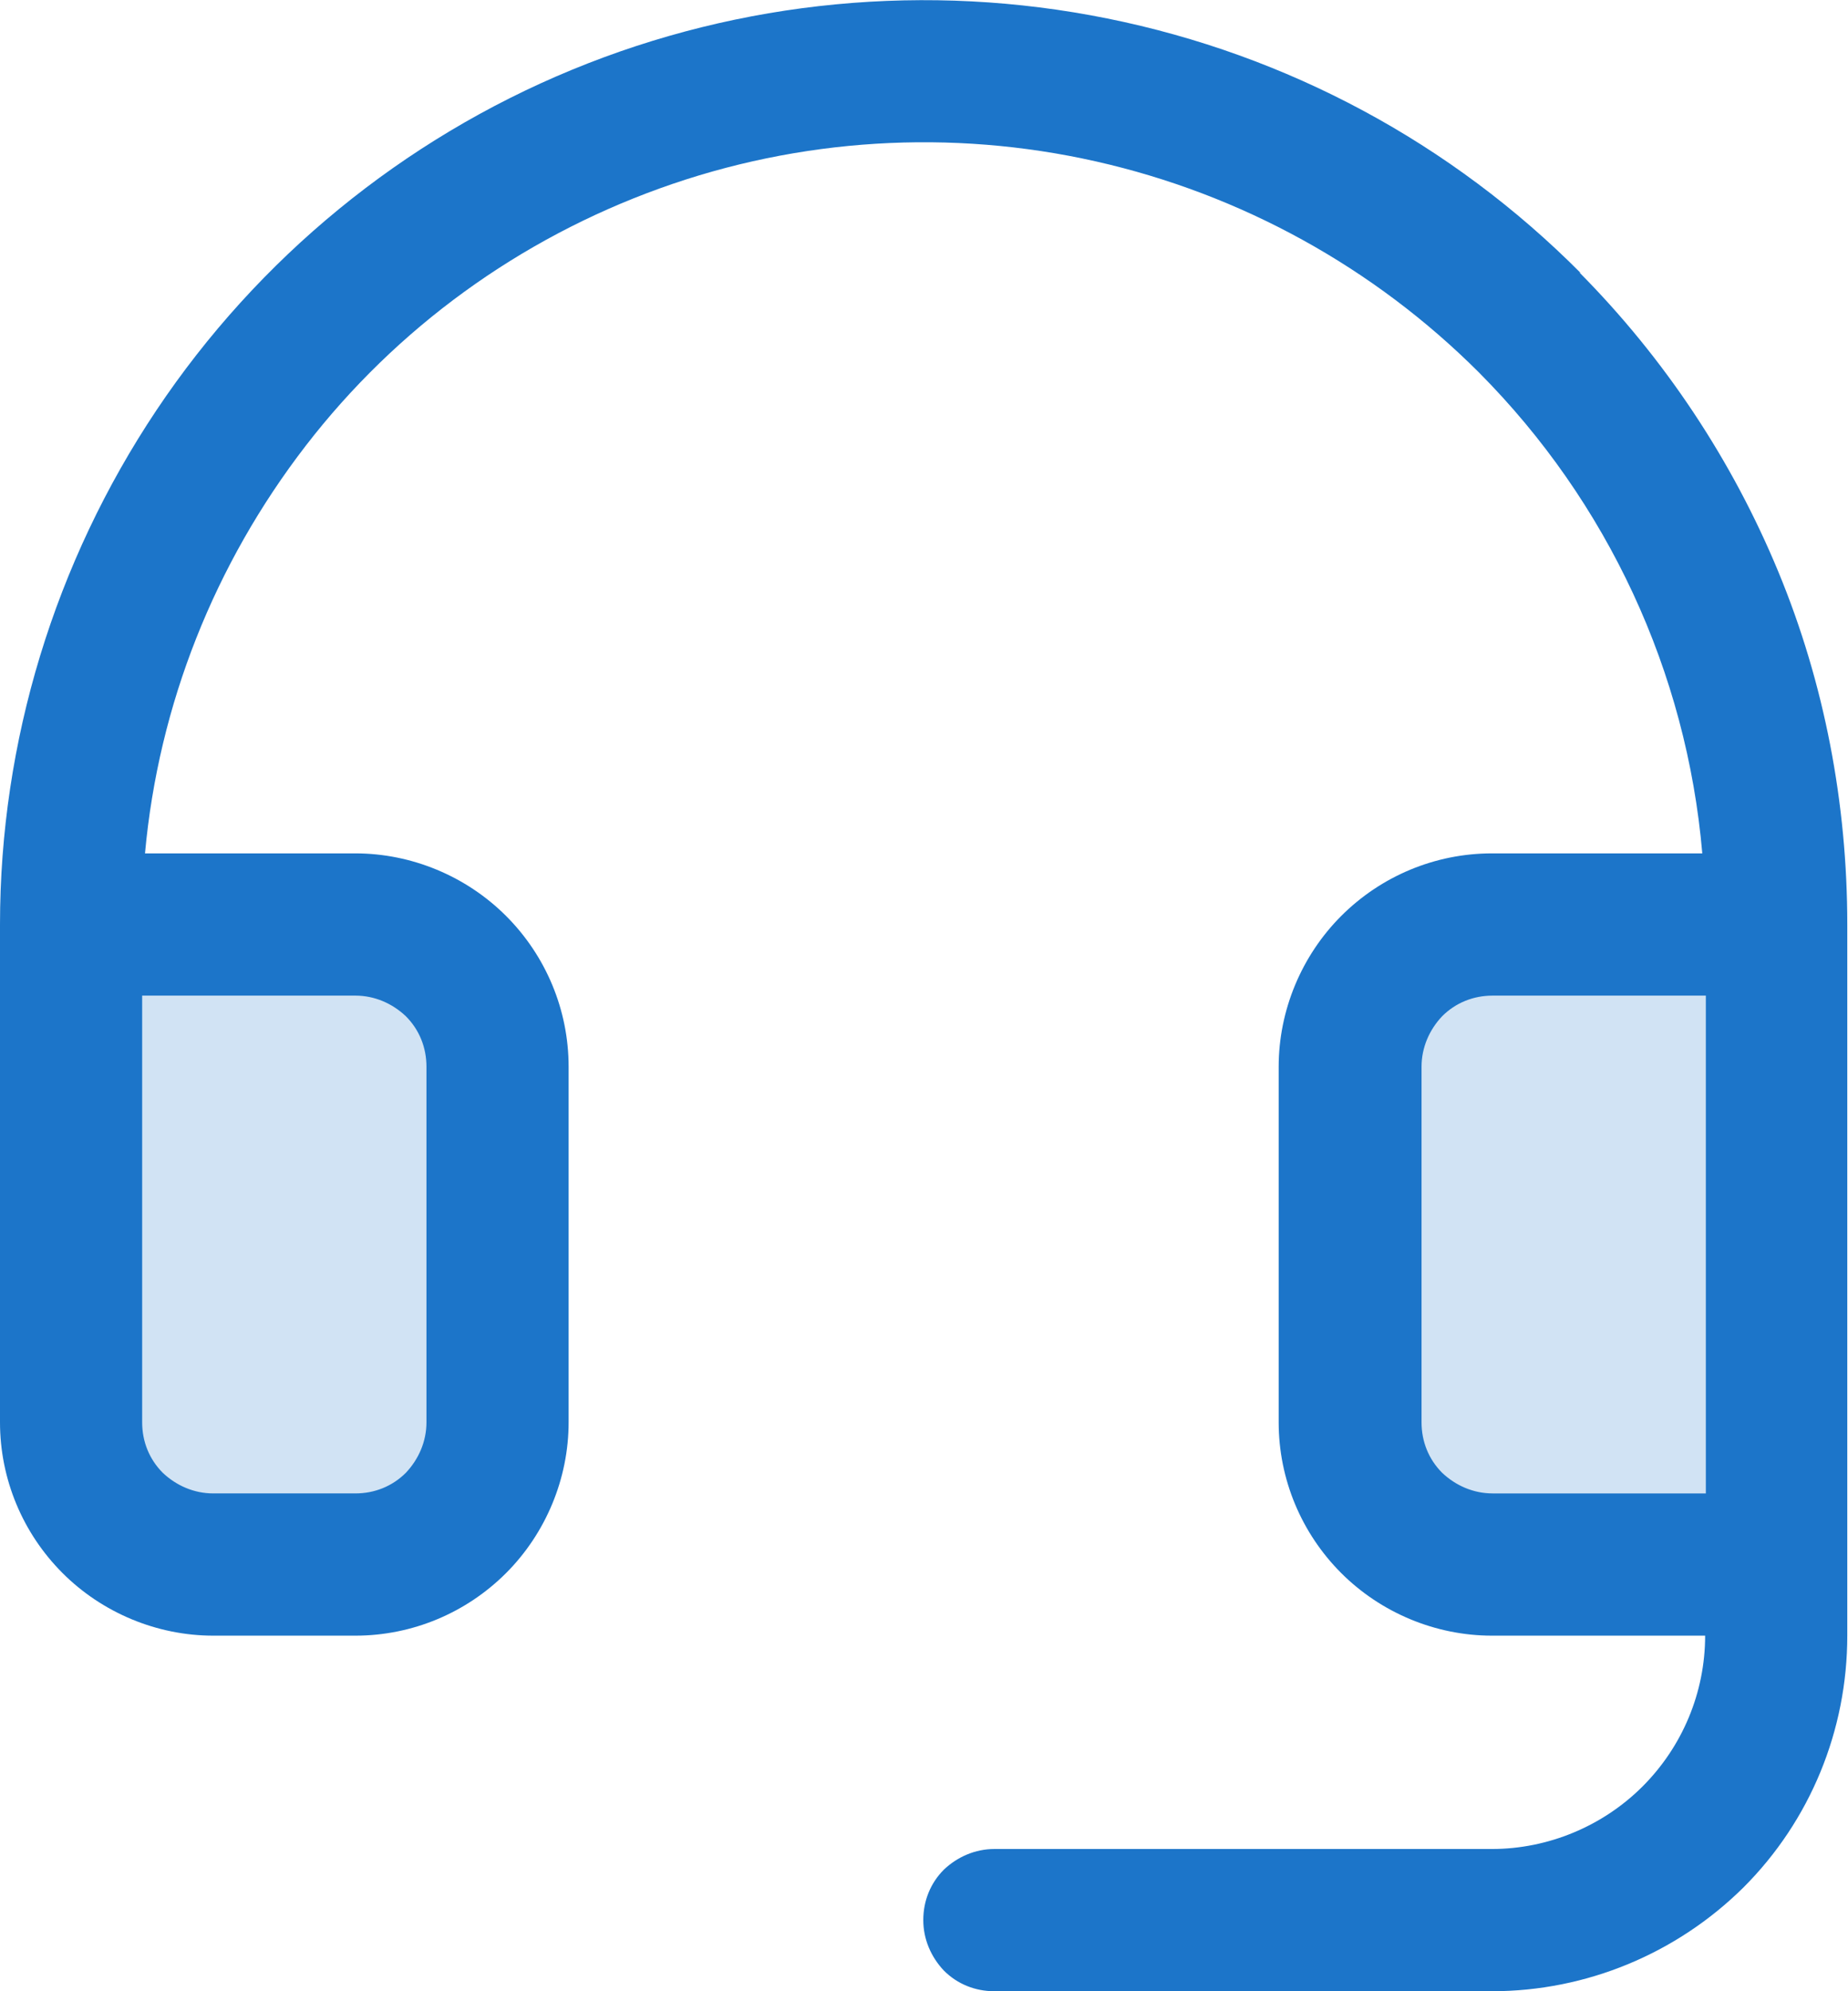 <?xml version="1.0" encoding="UTF-8"?>
<svg id="Layer_2" data-name="Layer 2" xmlns="http://www.w3.org/2000/svg" viewBox="0 0 26 28">
  <defs>
    <style>
      .cls-1 {
        isolation: isolate;
        opacity: .2;
      }

      .cls-1, .cls-2 {
        fill: #1c75c9;
      }
    </style>
  </defs>
  <g id="Headset">
    <path class="cls-1" d="M7,15v5c0,.53-.21,1.04-.59,1.41-.38.38-.88.59-1.41.59h-2c-.53,0-1.04-.21-1.41-.59-.38-.38-.59-.88-.59-1.41v-7h4c.53,0,1.04.21,1.41.59.38.38.59.88.59,1.41ZM21,13c-.53,0-1.04.21-1.41.59-.38.38-.59.88-.59,1.41v5c0,.53.21,1.04.59,1.41.38.38.88.59,1.41.59h4v-9h-4Z"/>
    <path class="cls-2" d="M22.24,3.84c-1.82-1.83-4.13-3.07-6.66-3.58C13.05-.25,10.43,0,8.05.98S3.63,3.63,2.2,5.77C.77,7.91,0,10.43,0,13v7c0,.8.32,1.56.88,2.12.56.56,1.33.88,2.12.88h2c.8,0,1.56-.32,2.12-.88.56-.56.88-1.33.88-2.12v-5c0-.8-.32-1.56-.88-2.12-.56-.56-1.33-.88-2.12-.88h-2.96c.19-2.09.98-4.07,2.26-5.73,1.28-1.66,3.01-2.91,4.98-3.62s4.1-.84,6.14-.38c2.04.46,3.91,1.49,5.39,2.97,1.81,1.82,2.92,4.21,3.14,6.76h-2.96c-.8,0-1.56.32-2.12.88-.56.56-.88,1.33-.88,2.12v5c0,.8.32,1.56.88,2.12.56.56,1.33.88,2.12.88h3c0,.8-.32,1.56-.88,2.12-.56.56-1.33.88-2.12.88h-7c-.27,0-.52.11-.71.29-.19.19-.29.44-.29.71s.11.52.29.71c.19.19.44.29.71.29h7c1.33,0,2.6-.53,3.54-1.46.94-.94,1.46-2.21,1.46-3.54v-10c0-1.7-.32-3.39-.97-4.96-.65-1.57-1.6-3-2.8-4.21ZM5,14c.27,0,.52.11.71.29.19.19.29.44.29.71v5c0,.27-.11.52-.29.71-.19.19-.44.29-.71.29h-2c-.27,0-.52-.11-.71-.29-.19-.19-.29-.44-.29-.71v-6h3ZM21,21c-.27,0-.52-.11-.71-.29-.19-.19-.29-.44-.29-.71v-5c0-.27.11-.52.29-.71.19-.19.44-.29.71-.29h3v7h-3Z"/>
  </g>
</svg>